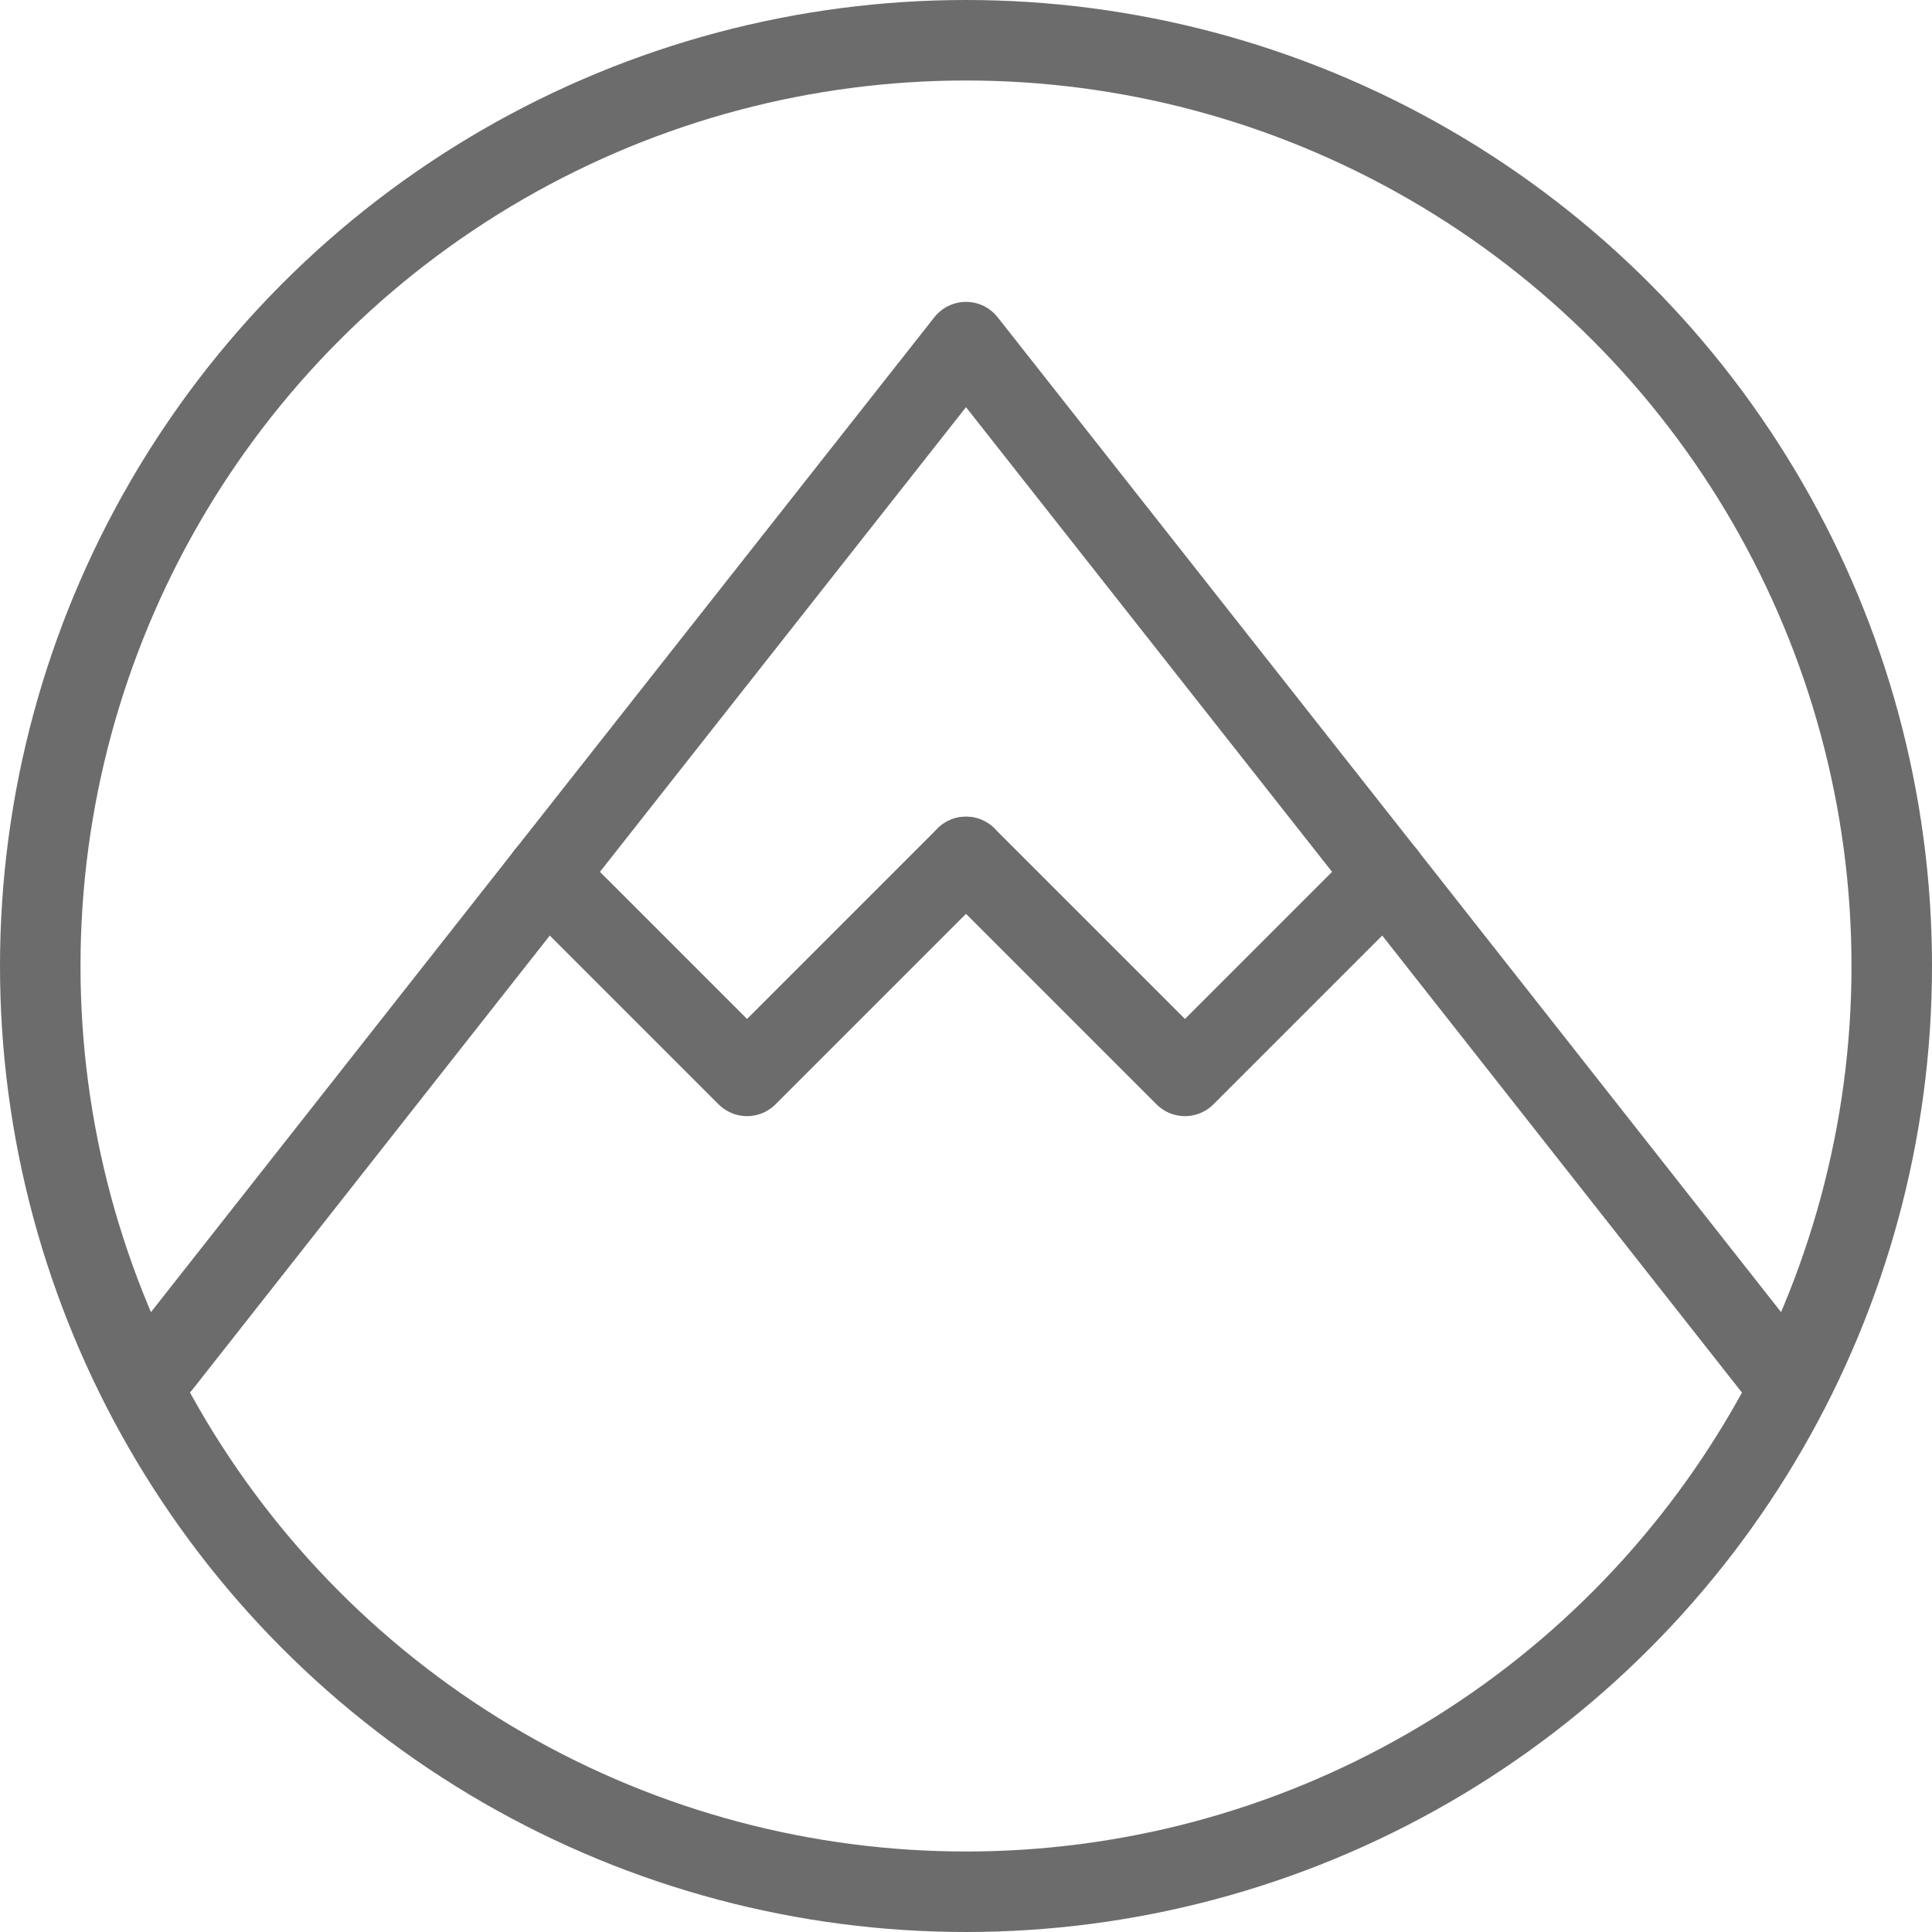 <?xml version="1.0" encoding="UTF-8"?>
<svg id="Layer_1" data-name="Layer 1" xmlns="http://www.w3.org/2000/svg" viewBox="0 0 48 48">
  <defs>
    <style>
      .cls-1 {
        fill: none;
        stroke: #6c6c6c;
        stroke-linecap: round;
        stroke-linejoin: round;
        stroke-width: 2px;
      }
    </style>
  </defs>
  <circle class="cls-1" cx="24" cy="24" r="23"/>
  <g>
    <line class="cls-1" x1="44.08" y1="34" x2="34.43" y2="21.74"/>
    <polyline class="cls-1" points="34.43 21.74 24 8.5 13.57 21.74"/>
    <line class="cls-1" x1="13.57" y1="21.74" x2="4" y2="33.9"/>
    <polyline class="cls-1" points="24 21.29 18.56 26.73 13.57 21.74"/>
    <polyline class="cls-1" points="34.43 21.74 29.44 26.73 24 21.29"/>
  </g>
</svg>
